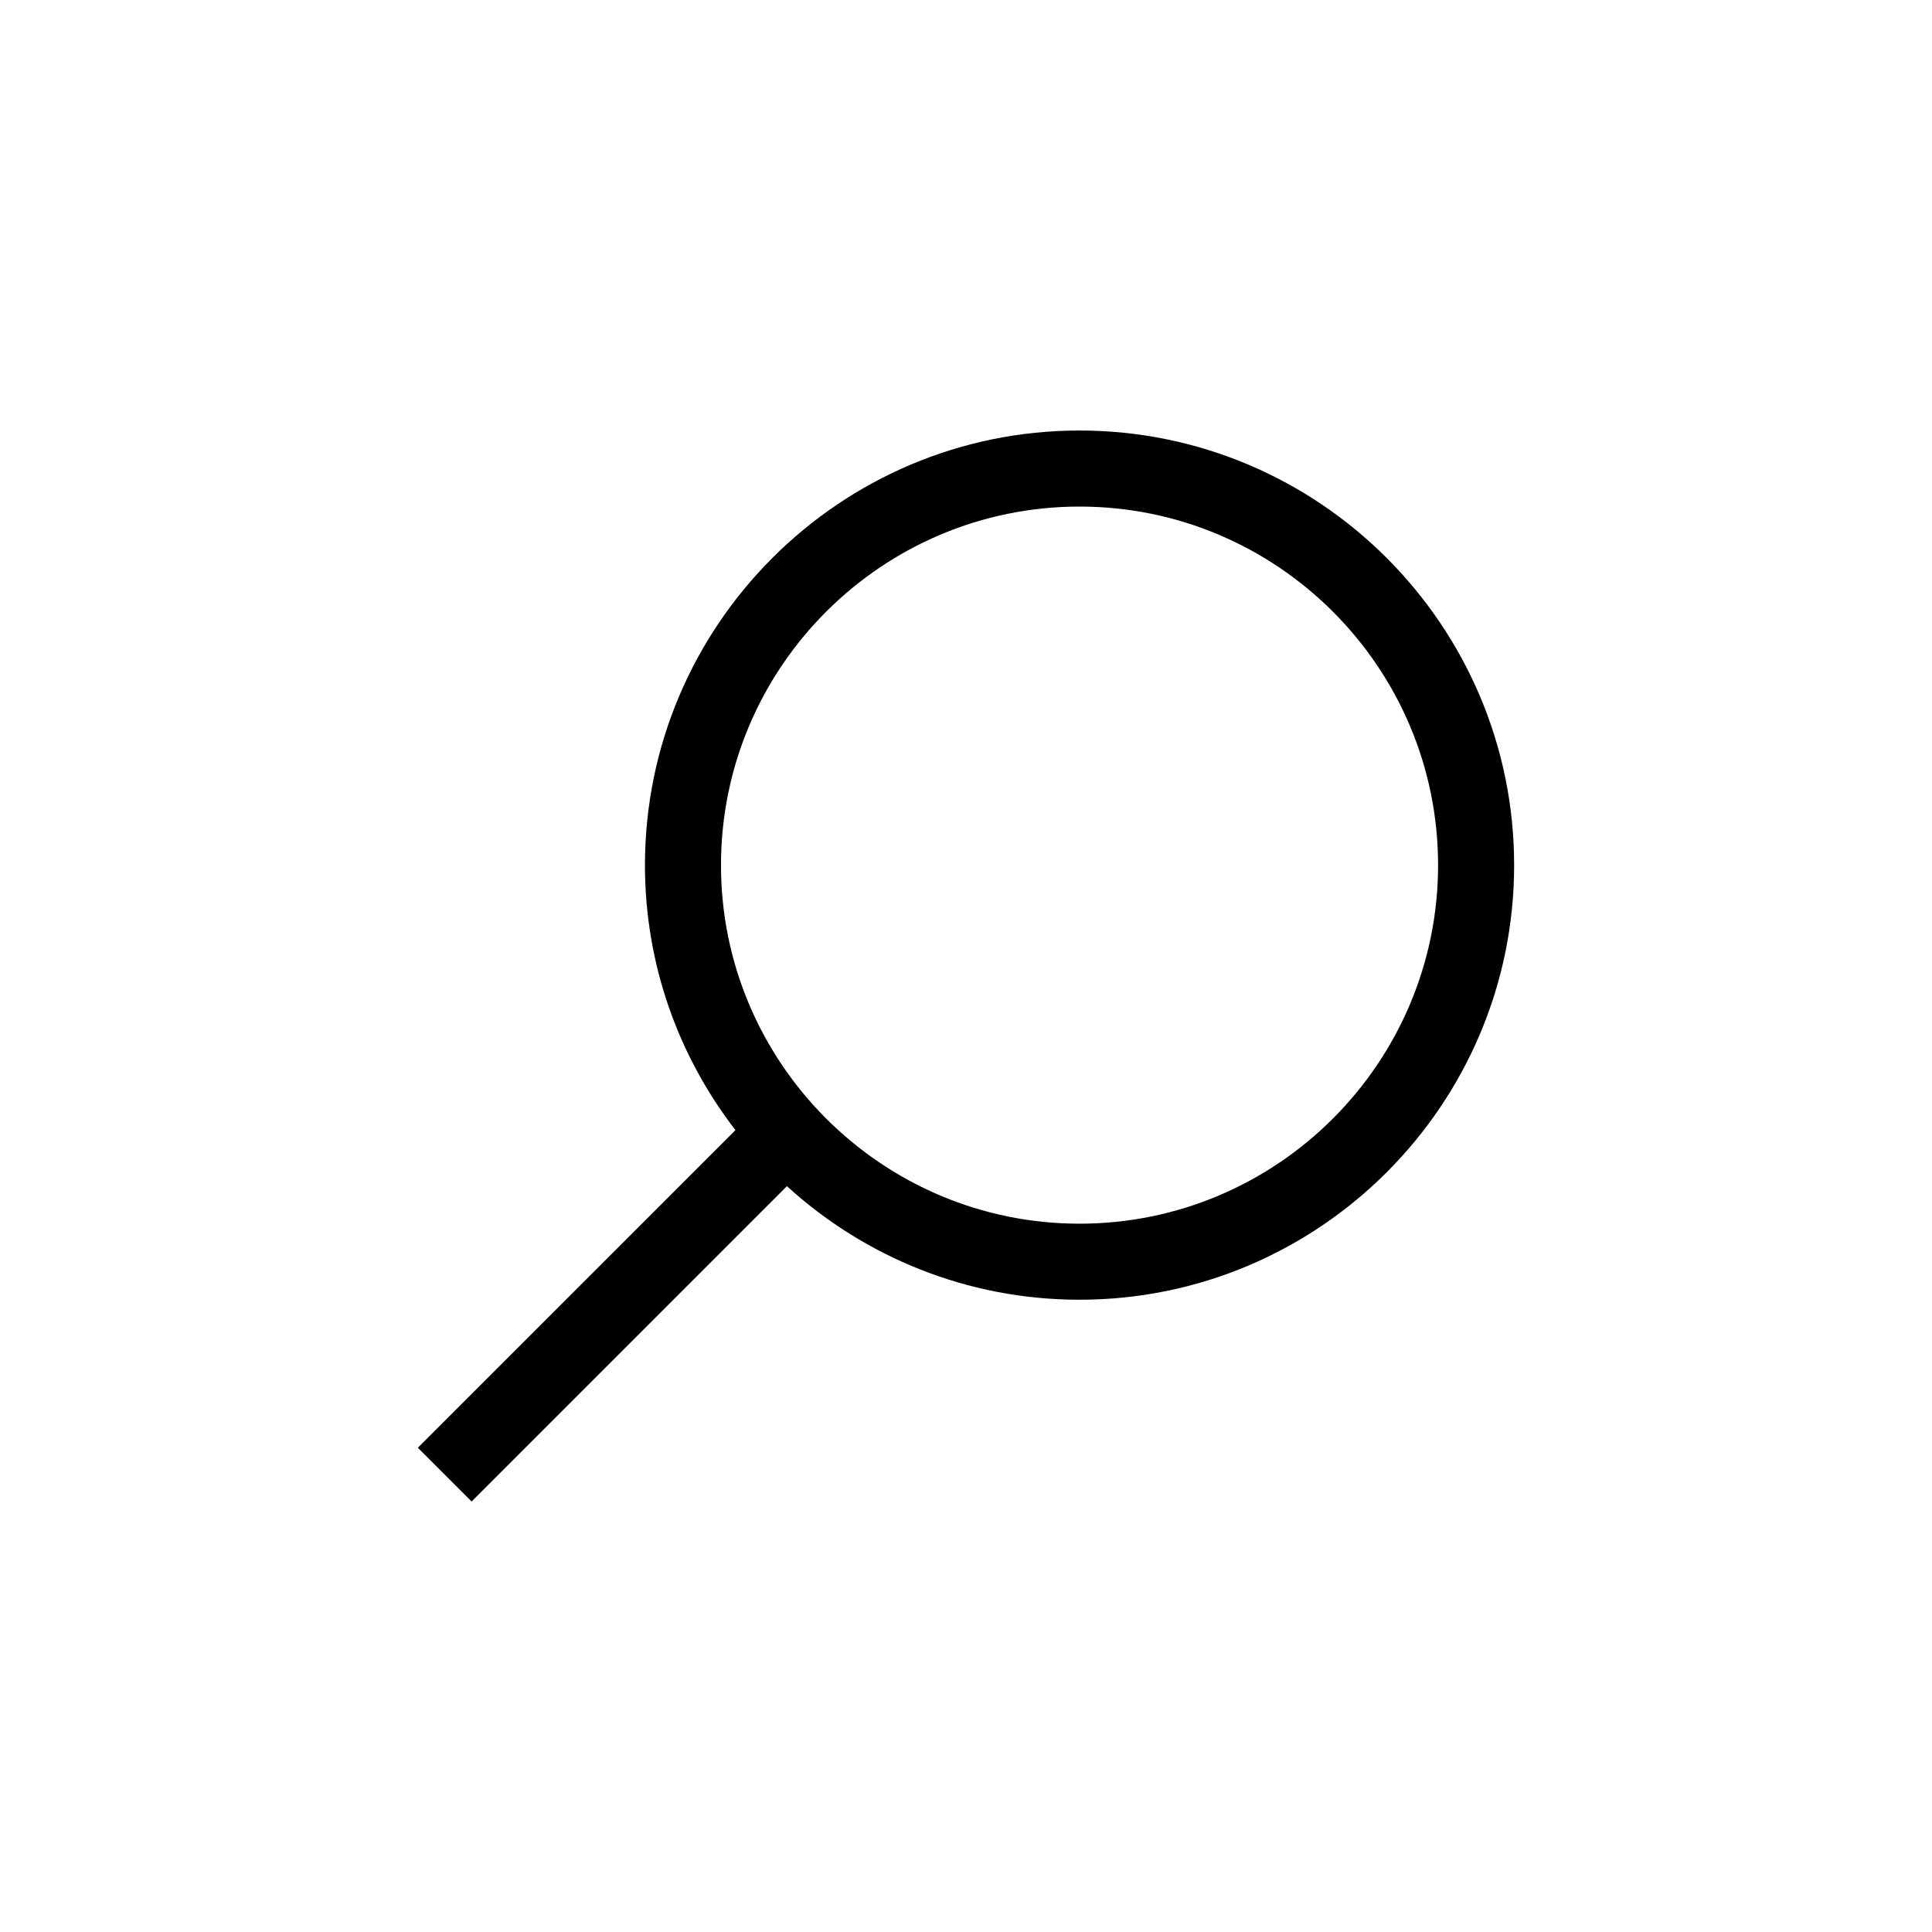 <?xml version="1.0" encoding="UTF-8"?>
<!-- Uploaded to: ICON Repo, www.iconrepo.com, Generator: ICON Repo Mixer Tools -->
<svg fill="#000000" width="800px" height="800px" version="1.1" viewBox="144 144 512 512" xmlns="http://www.w3.org/2000/svg">
 <path d="m430.09 468.29c-52.391 0-95.02-42.629-95.02-95.02 0-52.395 42.629-95.023 95.02-95.023s95.016 42.629 95.016 95.023c0 52.391-42.625 95.02-95.016 95.02m0-210.2c-63.508 0-115.17 51.664-115.17 115.18 0 26.418 8.961 50.773 23.98 70.227l-84.172 84.164 14.25 14.25 83.566-83.566c20.48 18.684 47.703 30.098 77.547 30.098 63.504 0 115.17-51.668 115.17-115.17 0-63.512-51.664-115.18-115.17-115.18" fill-rule="evenodd"/>
</svg>